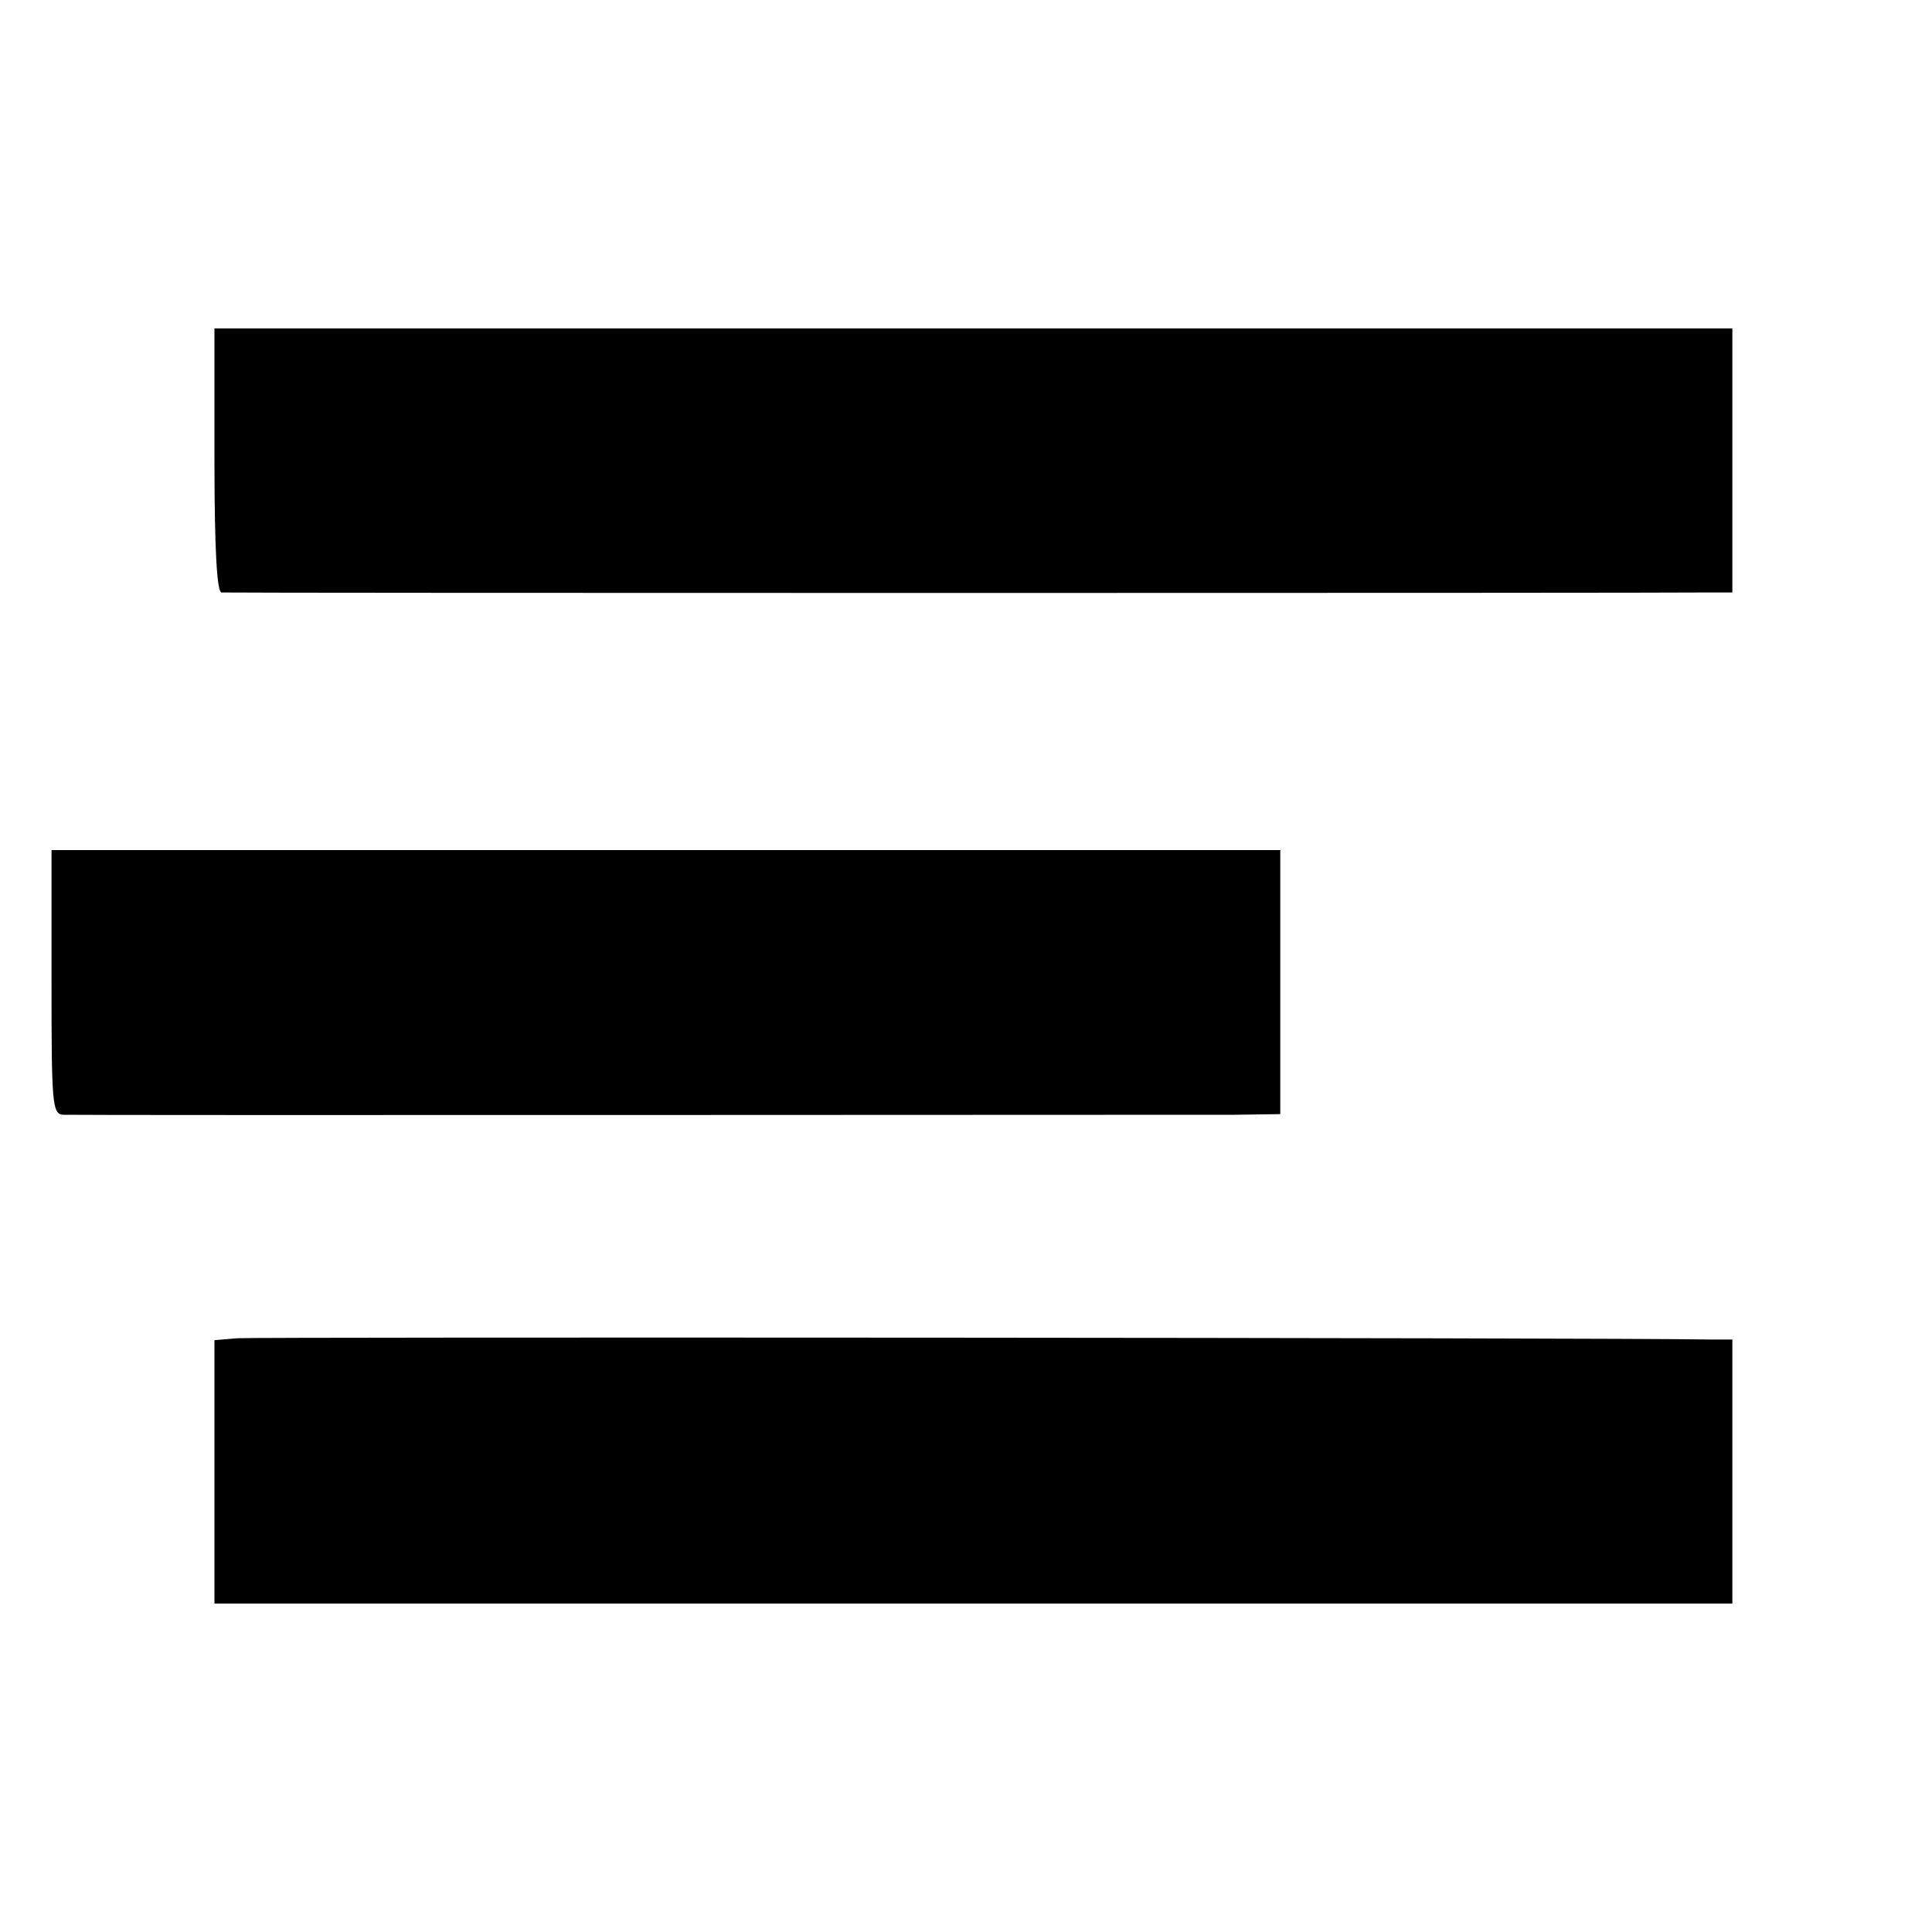 <?xml version="1.0" standalone="no"?>
<!DOCTYPE svg PUBLIC "-//W3C//DTD SVG 20010904//EN"
 "http://www.w3.org/TR/2001/REC-SVG-20010904/DTD/svg10.dtd">
<svg version="1.0" xmlns="http://www.w3.org/2000/svg"
 width="300pt" height="300pt" viewBox="0 0 300 300"
 preserveAspectRatio="xMidYMid meet">
<g transform="translate(0,300) scale(0.1,-0.1)"
fill="#000000" stroke="none">
<path d="M333 2285 c0 -140 4 -205 11 -205 15 -1 2249 -1 2304 0 l42 0 0 205
0 205 -1178 0 -1179 0 0 -205z"/>
<path d="M80 1475 c0 -188 1 -205 18 -206 20 -1 1713 0 1819 0 l71 1 0 205 0
205 -954 0 -954 0 0 -205z"/>
<path d="M369 922 l-36 -3 0 -205 0 -204 1179 0 1178 0 0 205 0 205 -32 0
c-167 3 -2262 4 -2289 2z"/>
</g>
</svg>

